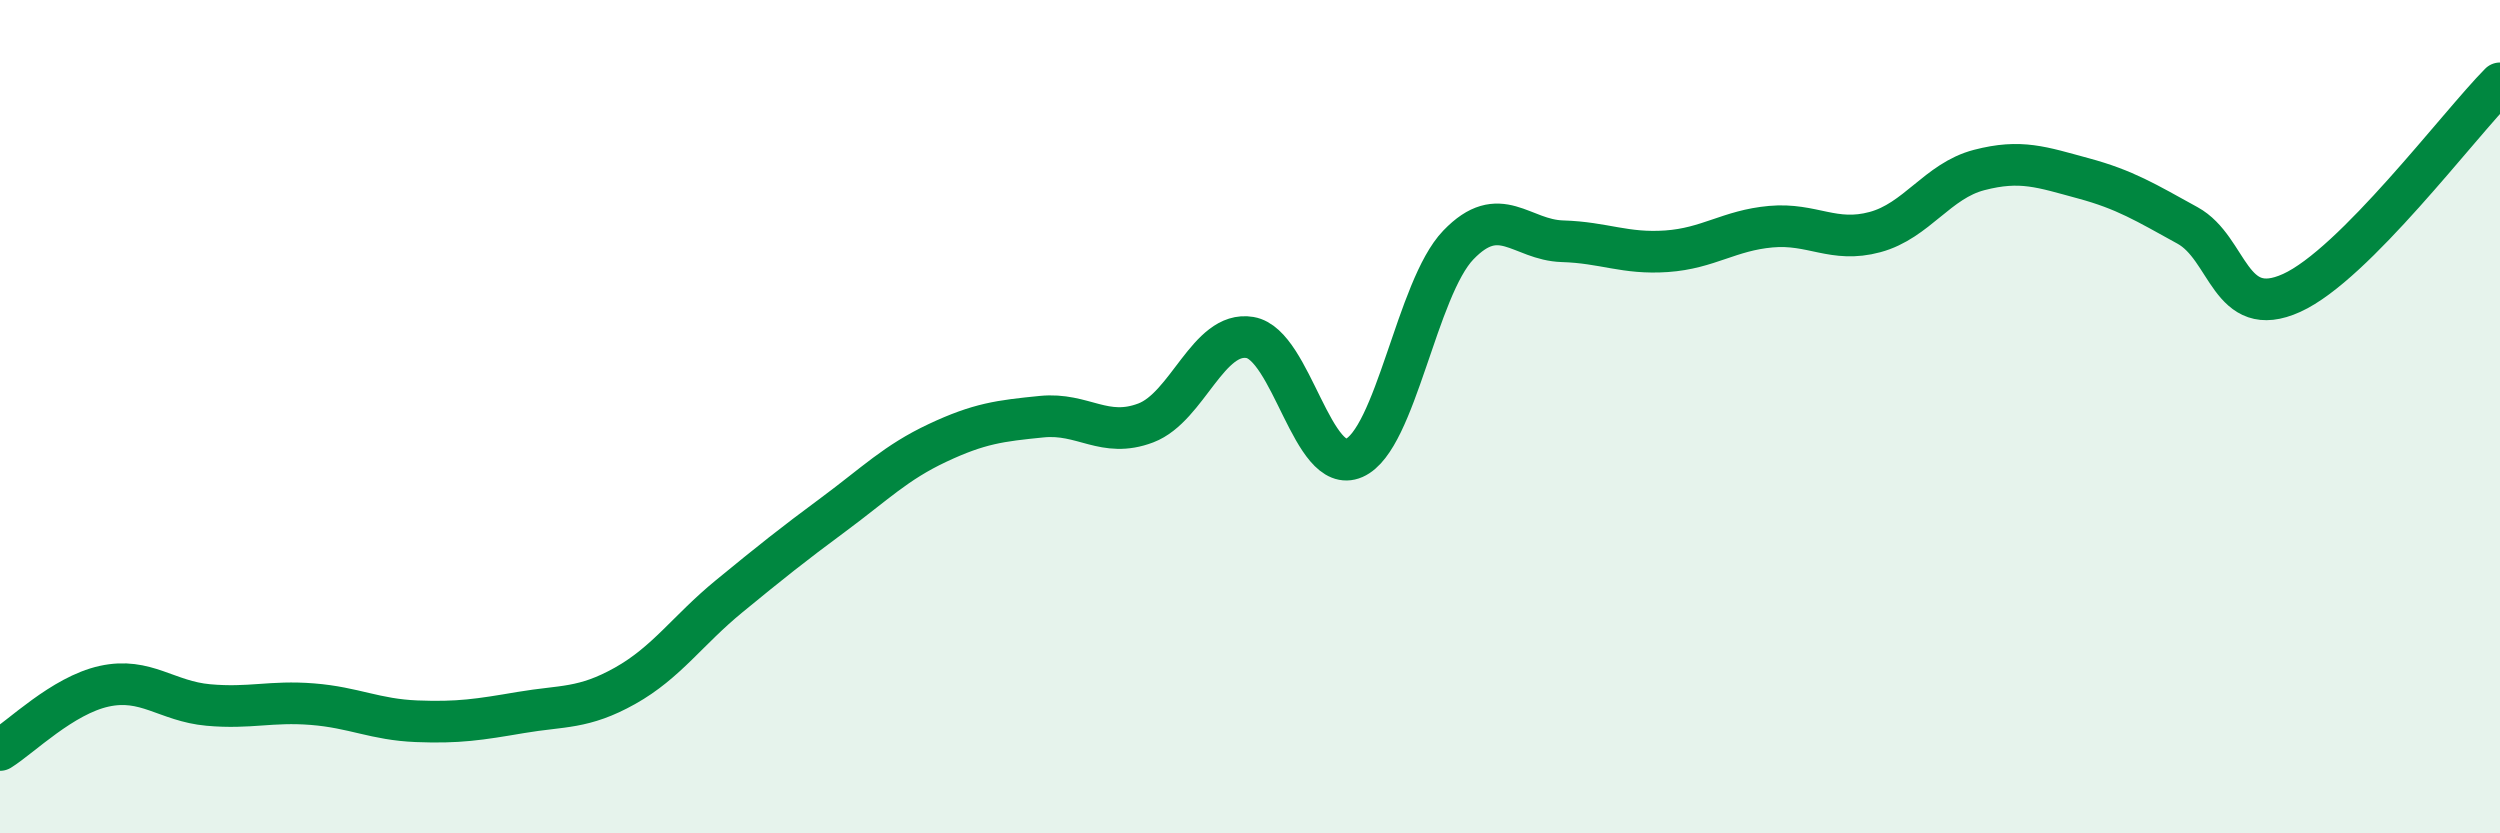 
    <svg width="60" height="20" viewBox="0 0 60 20" xmlns="http://www.w3.org/2000/svg">
      <path
        d="M 0,18 C 0.5,17.69 1.5,16.69 2.5,16.47 C 3.5,16.25 4,16.83 5,16.92 C 6,17.01 6.5,16.82 7.5,16.9 C 8.5,16.98 9,17.27 10,17.31 C 11,17.35 11.5,17.27 12.5,17.1 C 13.5,16.93 14,17.02 15,16.46 C 16,15.9 16.5,15.13 17.5,14.31 C 18.5,13.49 19,13.09 20,12.35 C 21,11.61 21.5,11.1 22.5,10.63 C 23.5,10.16 24,10.1 25,10 C 26,9.9 26.5,10.53 27.5,10.15 C 28.5,9.77 29,7.93 30,8.1 C 31,8.27 31.5,11.43 32.5,10.99 C 33.5,10.55 34,6.92 35,5.88 C 36,4.84 36.5,5.76 37.5,5.79 C 38.5,5.82 39,6.1 40,6.03 C 41,5.96 41.5,5.53 42.5,5.44 C 43.5,5.35 44,5.84 45,5.57 C 46,5.3 46.5,4.34 47.5,4.08 C 48.5,3.82 49,4.01 50,4.28 C 51,4.55 51.5,4.86 52.5,5.41 C 53.5,5.96 53.5,7.71 55,7.03 C 56.5,6.35 59,3.01 60,2L60 20L0 20Z"
        fill="#008740"
        opacity="0.1"
        stroke-linecap="round"
        stroke-linejoin="round"
      />
      <path
        d="M 0,18 C 0.5,17.69 1.5,16.69 2.5,16.47 C 3.5,16.25 4,16.83 5,16.92 C 6,17.01 6.5,16.82 7.5,16.9 C 8.5,16.98 9,17.27 10,17.31 C 11,17.35 11.5,17.27 12.5,17.1 C 13.5,16.93 14,17.02 15,16.46 C 16,15.9 16.5,15.13 17.5,14.31 C 18.5,13.49 19,13.09 20,12.35 C 21,11.61 21.5,11.1 22.5,10.63 C 23.5,10.16 24,10.1 25,10 C 26,9.9 26.5,10.53 27.5,10.15 C 28.5,9.77 29,7.93 30,8.1 C 31,8.27 31.5,11.43 32.5,10.99 C 33.5,10.55 34,6.92 35,5.88 C 36,4.84 36.5,5.76 37.5,5.79 C 38.5,5.82 39,6.1 40,6.03 C 41,5.96 41.5,5.53 42.5,5.44 C 43.5,5.35 44,5.84 45,5.57 C 46,5.3 46.5,4.34 47.5,4.08 C 48.5,3.82 49,4.01 50,4.28 C 51,4.55 51.5,4.86 52.5,5.41 C 53.5,5.96 53.5,7.71 55,7.03 C 56.5,6.35 59,3.01 60,2"
        stroke="#008740"
        stroke-width="1"
        fill="none"
        stroke-linecap="round"
        stroke-linejoin="round"
      />
    </svg>
  